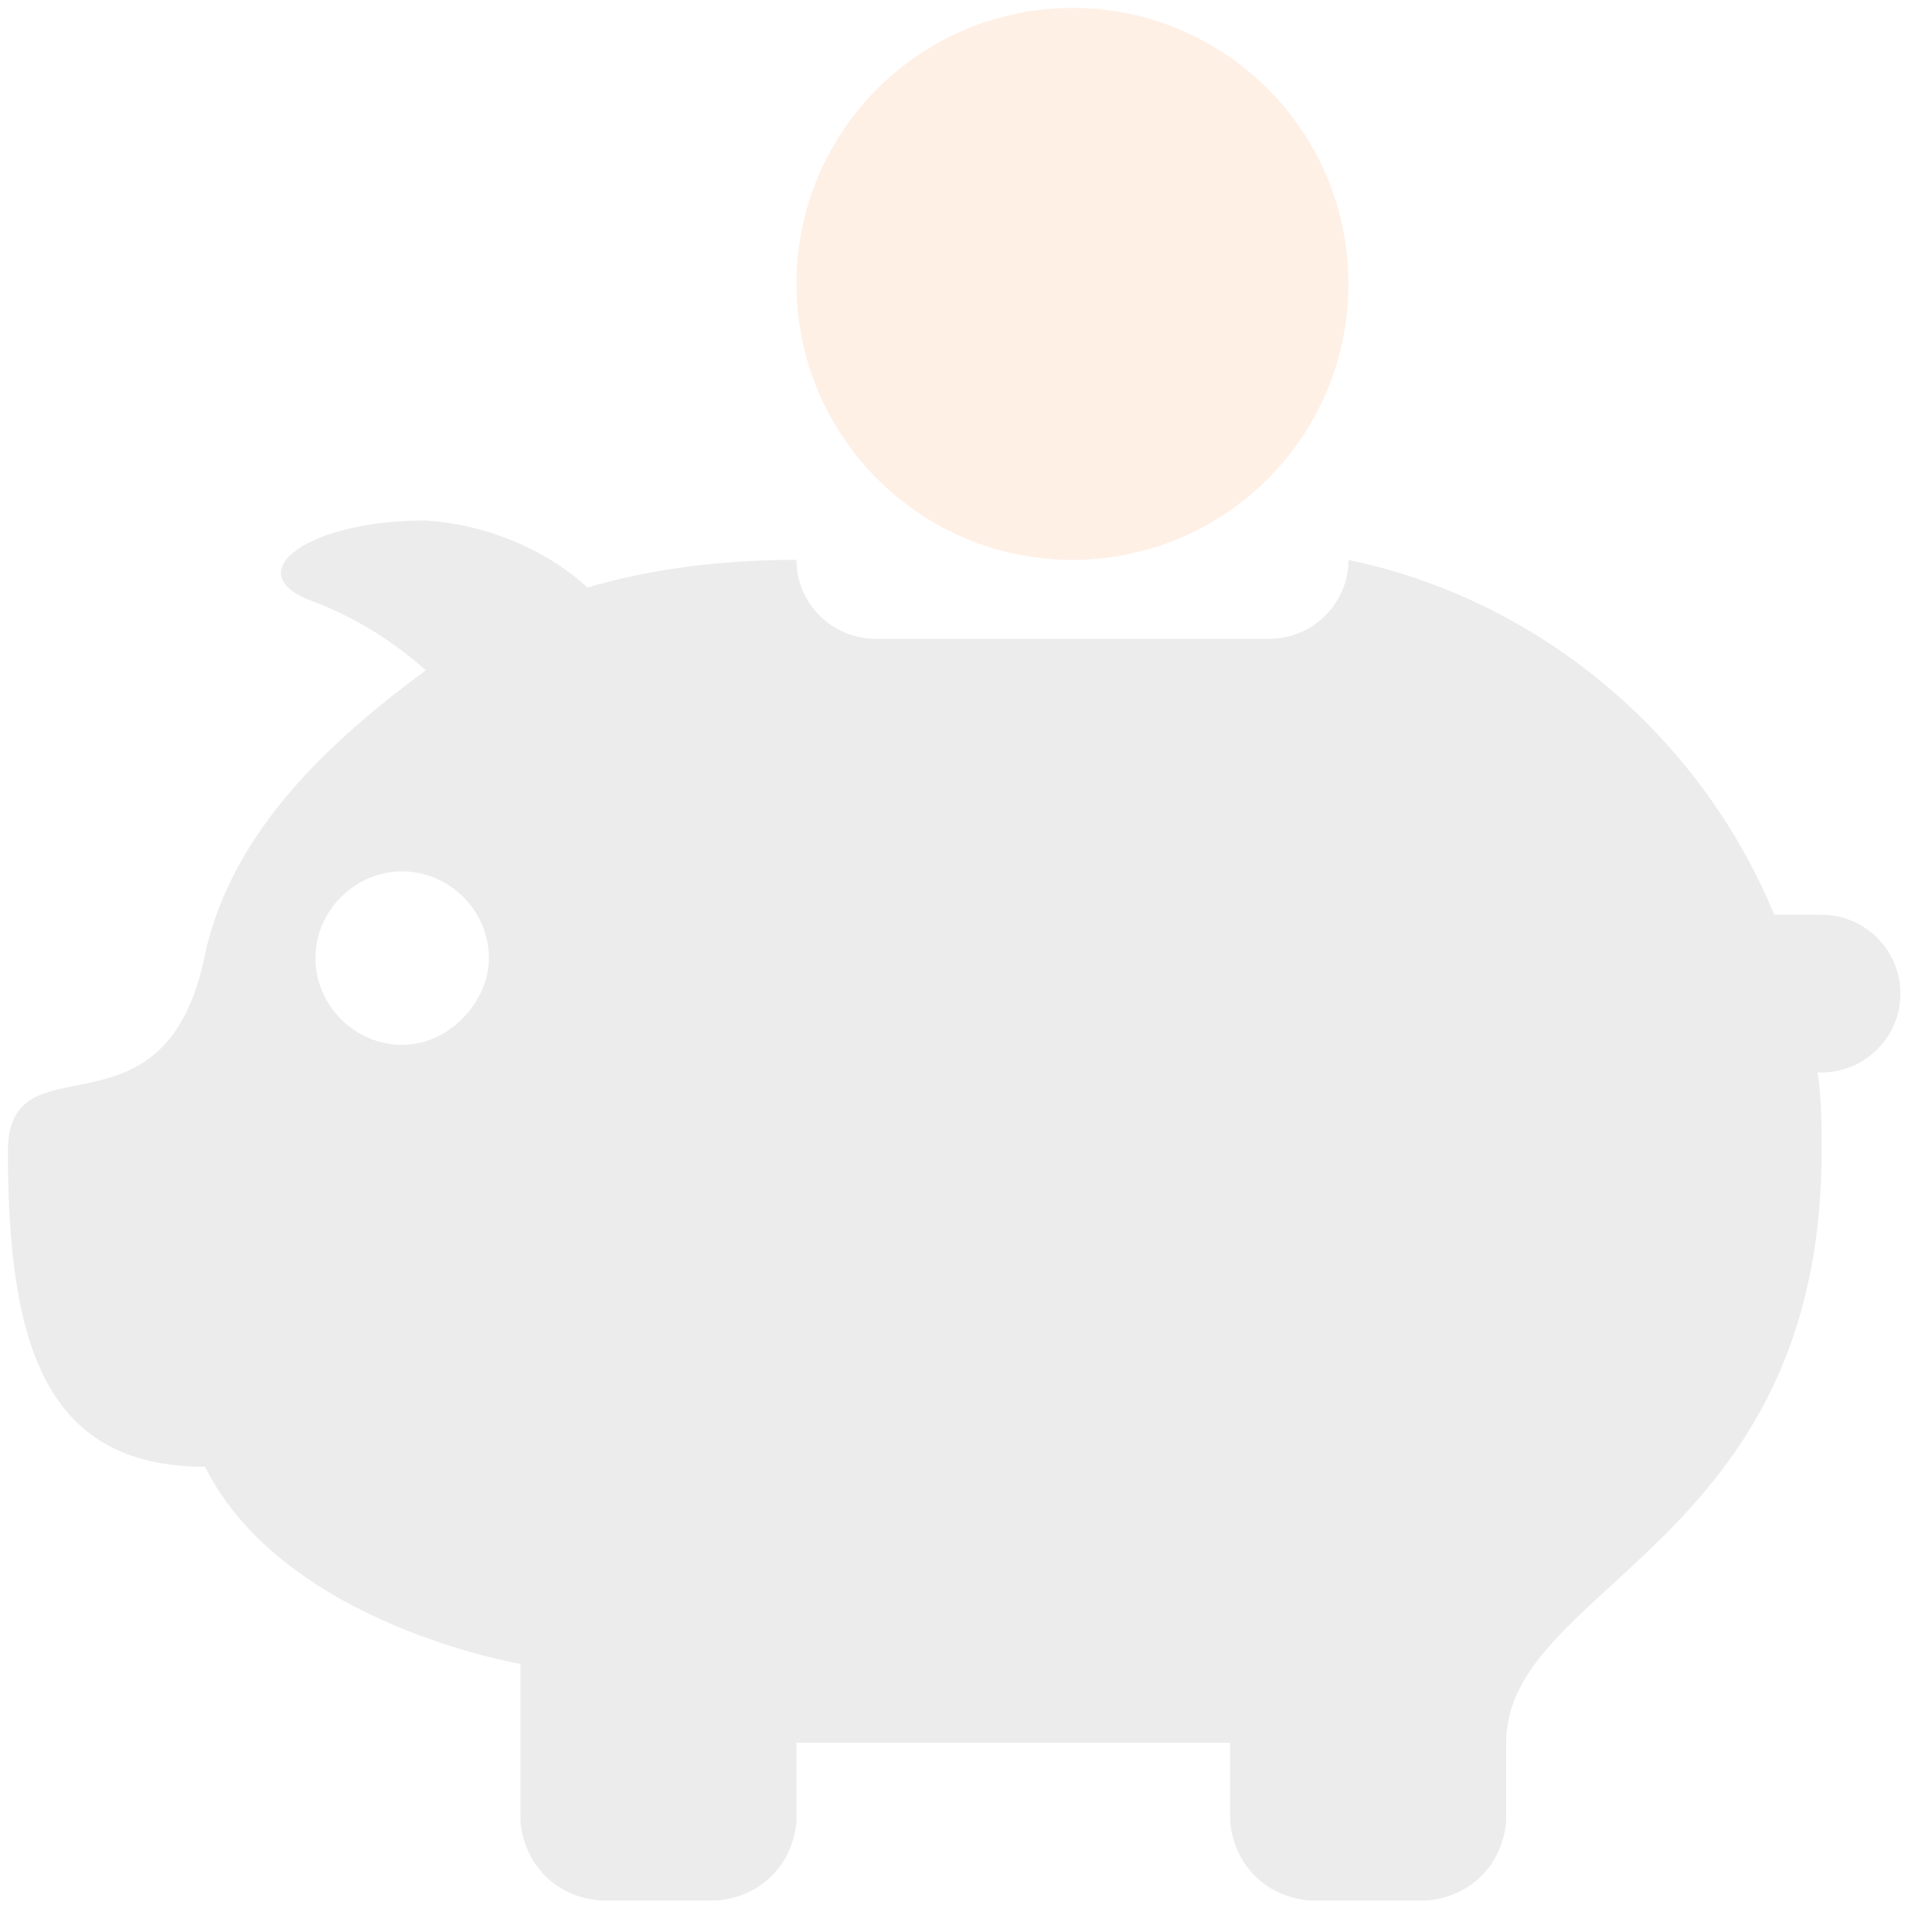 <svg width="49" height="49" viewBox="0 0 49 49" fill="none" xmlns="http://www.w3.org/2000/svg">
<path d="M46.2 23.2H45C43.1 18.6 39 15.2 34.2 14.2C34.2 15.3 33.3 16.2 32.2 16.2H22.2C21.1 16.2 20.2 15.3 20.2 14.2C18.4 14.2 16.6 14.4 14.9 14.9C13.8 13.9 12.3 13.3 10.8 13.2C7.8 13.2 6.1 14.5 7.8 15.2C8.9 15.6 9.9 16.2 10.8 17C8.5 18.7 5.9 21 5.2 24.2C4.2 29.2 0.2 26.2 0.2 29.2C0.2 34.2 1.2 37.2 5.2 37.2C7.2 41.2 13.2 42.2 13.2 42.2V46.2C13.3 47.3 14.1 48.1 15.2 48.2H18.2C19.3 48.1 20.1 47.3 20.2 46.2V44.2H31.2V46.2C31.3 47.3 32.1 48.1 33.2 48.2H36.2C37.3 48.1 38.1 47.3 38.2 46.2V44.2C38.2 40.2 46.2 39.2 46.2 29.2C46.2 28.5 46.2 27.9 46.1 27.2H46.2C47.3 27.2 48.2 26.3 48.2 25.2C48.2 24.1 47.3 23.2 46.2 23.2ZM10.2 26.5C9 26.5 8 25.5 8 24.3C8 23.1 9 22.1 10.2 22.1C11.4 22.1 12.4 23.1 12.4 24.3C12.4 25.4 11.4 26.5 10.2 26.5Z" fill="#404040" fill-opacity="0.1"/>
<path d="M27.2 14.2C31.066 14.2 34.2 11.066 34.2 7.2C34.2 3.334 31.066 0.2 27.2 0.2C23.334 0.2 20.2 3.334 20.2 7.2C20.2 11.066 23.334 14.2 27.2 14.2Z" fill="#FA6400" fill-opacity="0.1"/>
</svg>
